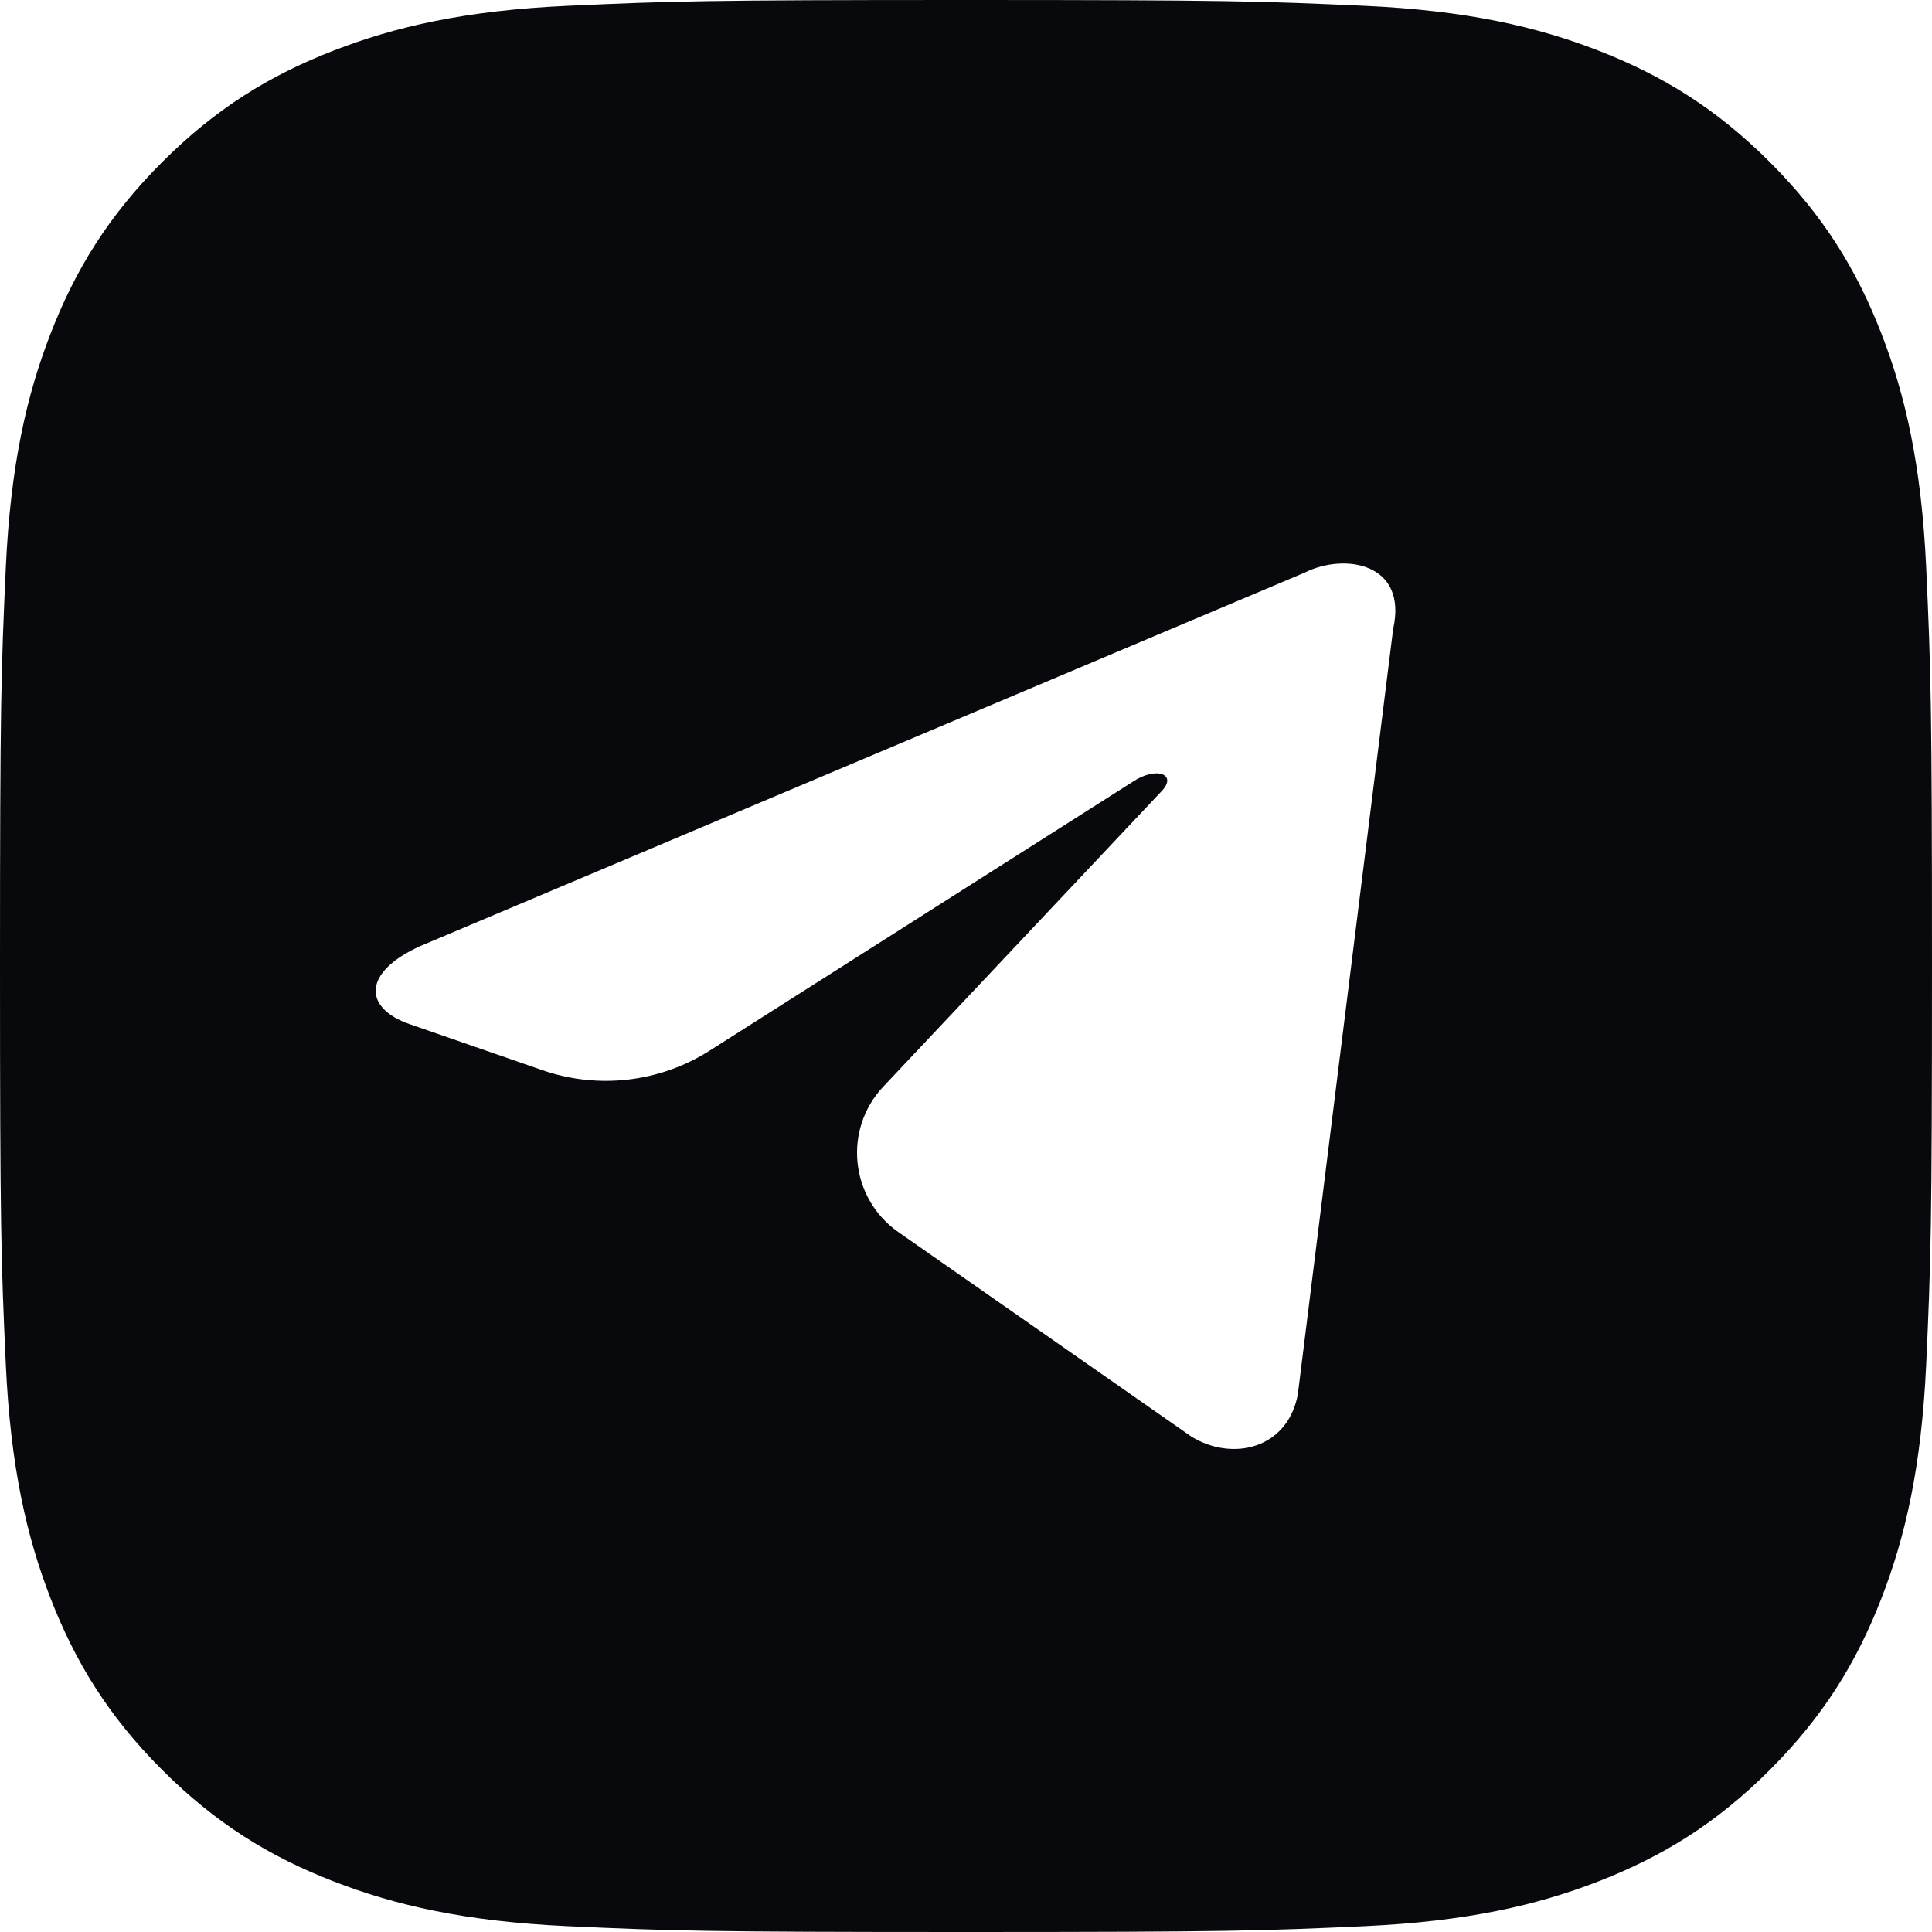<?xml version="1.0" encoding="UTF-8"?> <svg xmlns="http://www.w3.org/2000/svg" width="24" height="24" viewBox="0 0 24 24" fill="none"><path fill-rule="evenodd" clip-rule="evenodd" d="M7.052 0.072C8.332 0.014 8.741 0 12 0C15.259 0 15.668 0.014 16.948 0.072C18.225 0.13 19.097 0.333 19.86 0.63C20.649 0.937 21.319 1.347 21.986 2.014C22.653 2.681 23.063 3.35 23.37 4.14C23.667 4.903 23.869 5.775 23.928 7.052C23.986 8.332 24 8.741 24 12C24 15.259 23.986 15.668 23.928 16.948C23.869 18.225 23.667 19.097 23.37 19.86C23.063 20.649 22.653 21.319 21.986 21.986C21.319 22.653 20.649 23.063 19.86 23.37C19.097 23.667 18.225 23.869 16.948 23.928C15.668 23.986 15.259 24 12 24C8.741 24 8.332 23.986 7.052 23.928C5.775 23.869 4.903 23.667 4.14 23.37C3.35 23.063 2.681 22.653 2.014 21.986C1.347 21.319 0.937 20.649 0.63 19.86C0.333 19.097 0.131 18.225 0.072 16.948C0.014 15.668 0 15.259 0 12C0 8.741 0.014 8.332 0.072 7.052C0.131 5.775 0.333 4.903 0.63 4.14C0.937 3.35 1.347 2.681 2.014 2.014C2.681 1.347 3.35 0.937 4.14 0.63C4.903 0.333 5.775 0.13 7.052 0.072ZM11.159 15.305C10.559 14.885 10.471 14.031 10.973 13.498L14.417 9.842C14.643 9.62 14.368 9.512 14.069 9.713L8.813 13.053C8.195 13.445 7.432 13.534 6.74 13.295L5.097 12.725C4.505 12.524 4.501 12.073 5.229 11.749L16.208 7.113C16.695 6.868 17.492 6.987 17.306 7.815L16.122 17.322C15.995 17.998 15.311 18.159 14.801 17.847L11.159 15.305Z" fill="#08090C"></path></svg> 